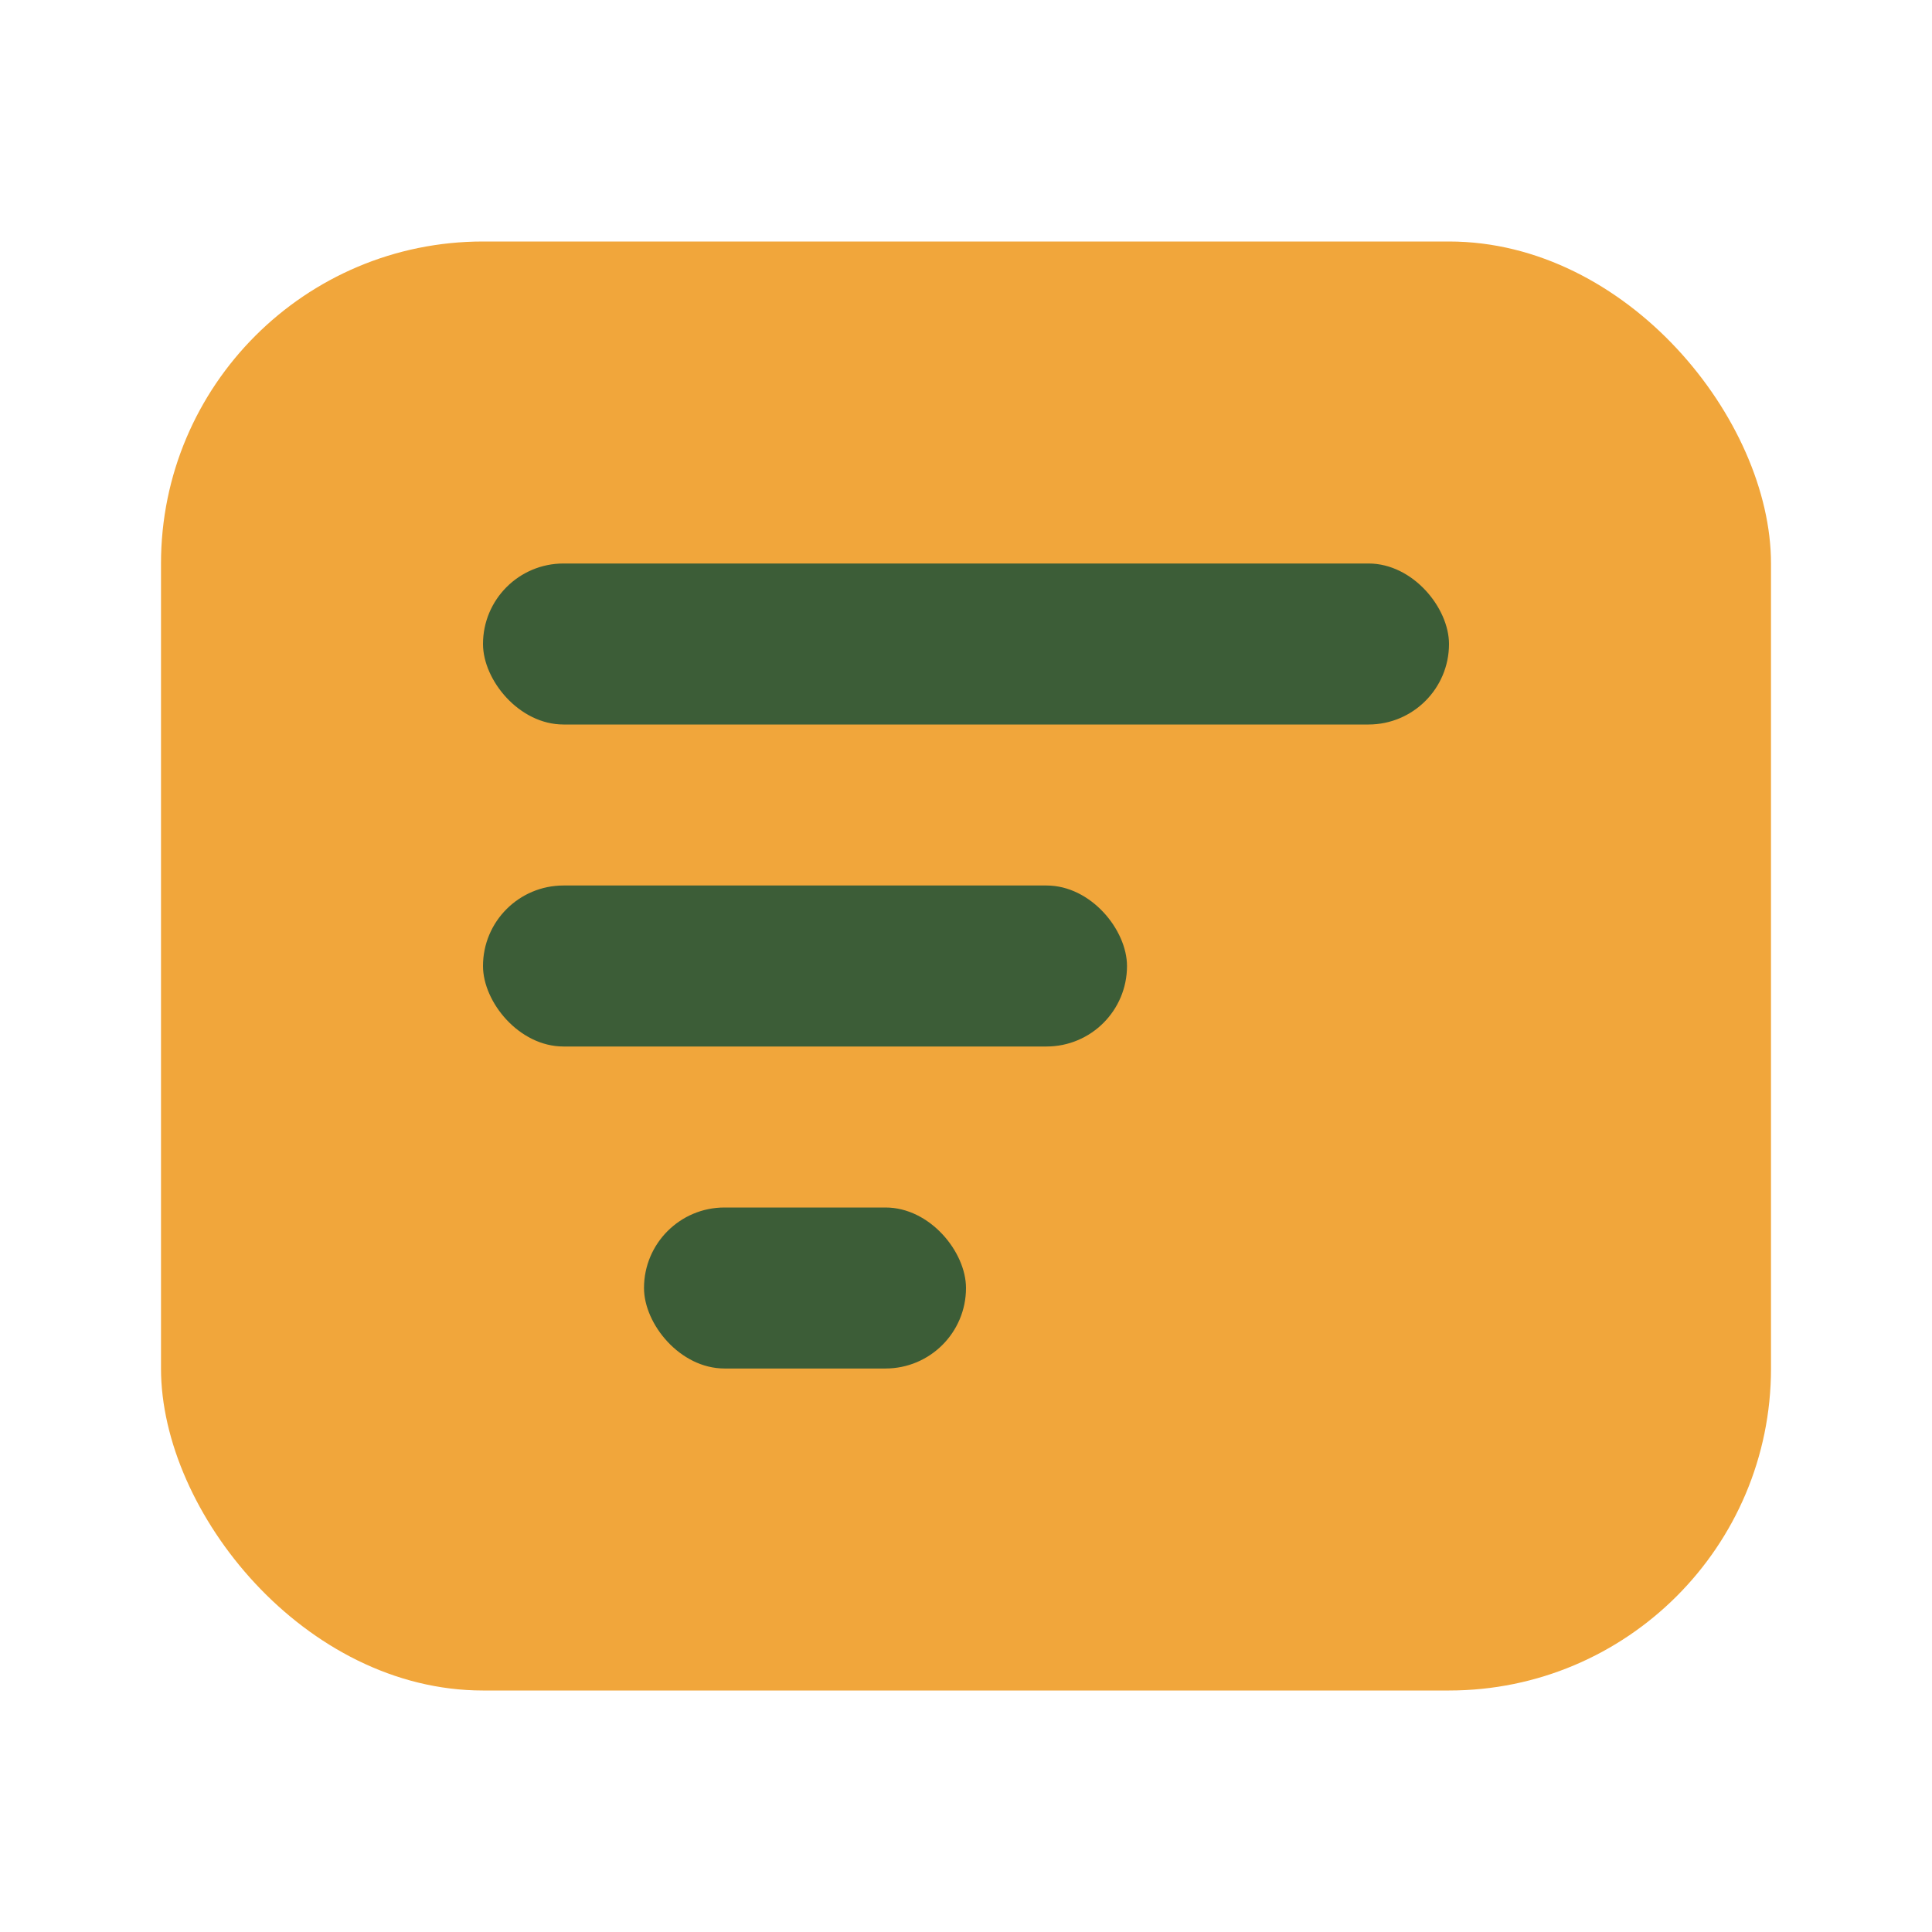 <?xml version="1.0" encoding="UTF-8"?>
<svg xmlns="http://www.w3.org/2000/svg" width="24" height="24" viewBox="0 0 24 24"><rect x="2" y="3" width="20" height="18" rx="4" fill="#F1A63B"/><rect x="6" y="7" width="12" height="2" rx="1" fill="#3C5D37"/><rect x="6" y="11" width="8" height="2" rx="1" fill="#3C5D37"/><rect x="8" y="15" width="4" height="2" rx="1" fill="#3C5D37"/></svg>
